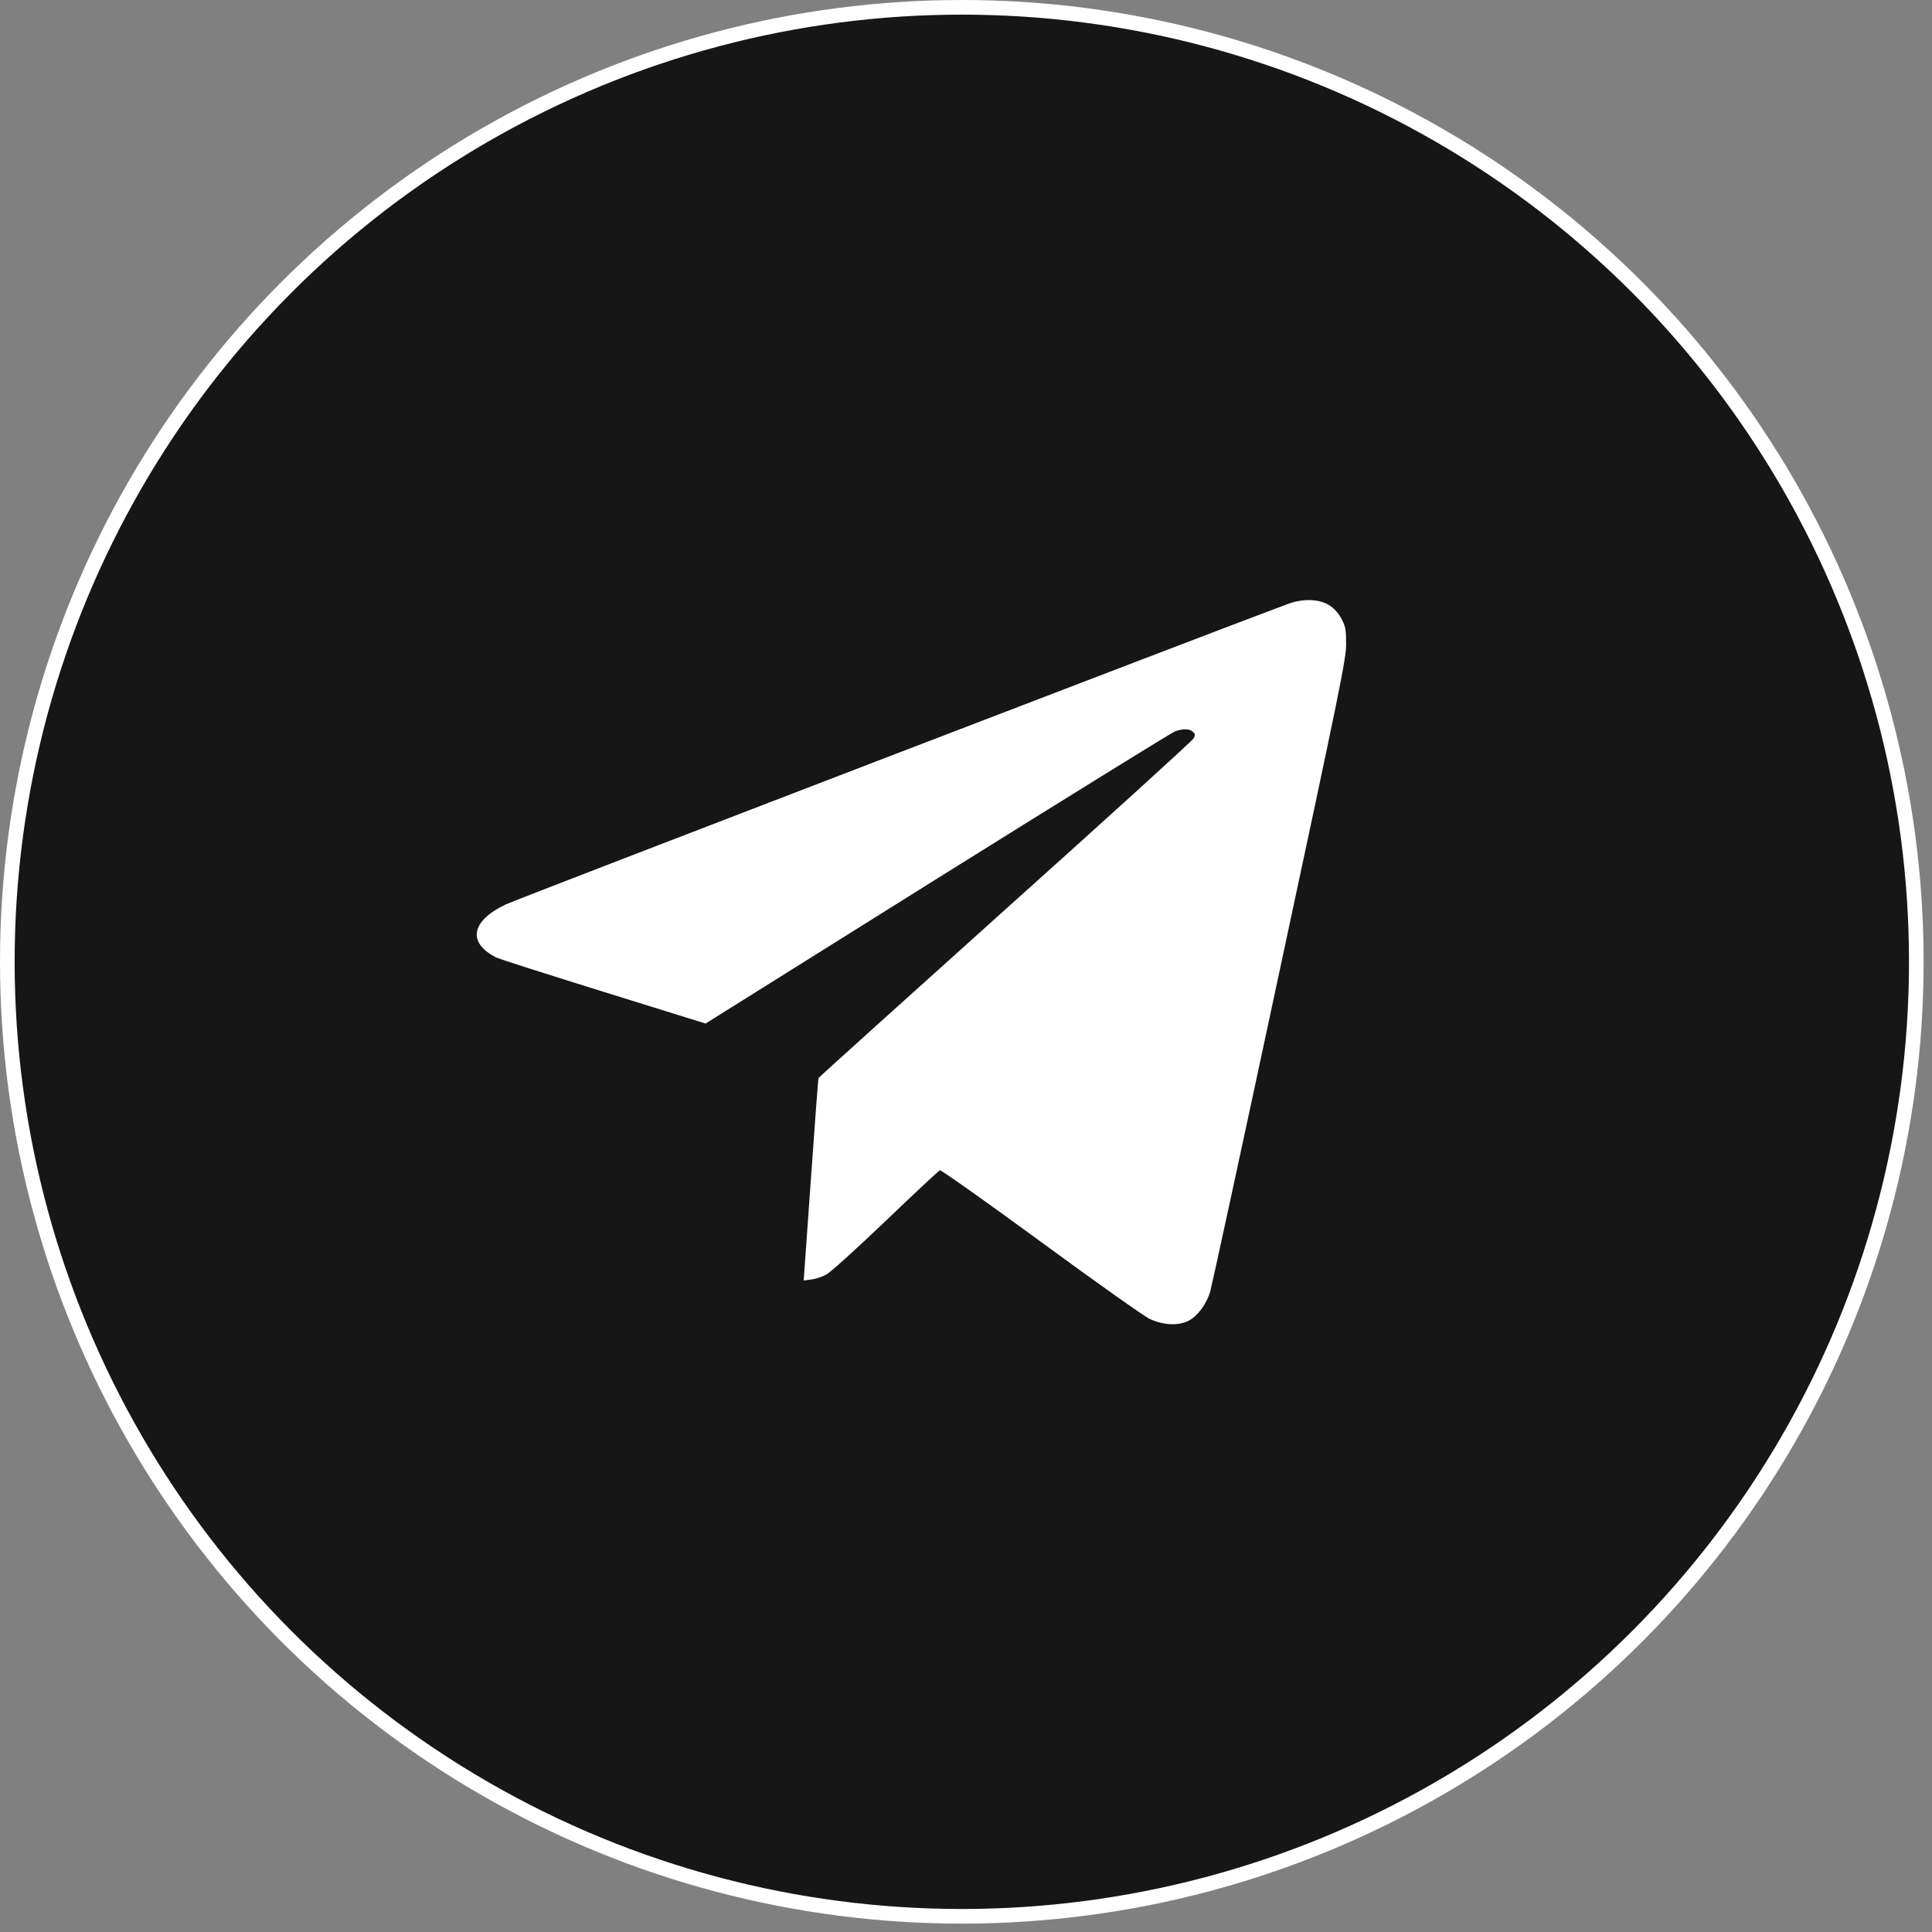 <?xml version="1.0" encoding="UTF-8"?> <svg xmlns="http://www.w3.org/2000/svg" width="132" height="132" viewBox="0 0 132 132" fill="none"><rect x="0" y="0" width="132" height="132" fill="#808080" stroke="none"/><circle cx="65.714" cy="65.714" r="65.214" fill="#161616" stroke="white"></circle><path d="M87.975 41.271C84.025 42.723 35.288 61.439 34.567 61.788C32.186 62.915 31.907 64.402 33.894 65.413C34.091 65.517 37.379 66.563 41.224 67.76L48.207 69.932L64.053 60.01C72.778 54.562 80.086 50.031 80.295 49.961C80.841 49.775 81.306 49.787 81.515 50.008C81.666 50.158 81.678 50.228 81.55 50.449C81.48 50.6 75.683 55.863 68.689 62.136C61.695 68.422 55.944 73.603 55.921 73.661C55.898 73.719 55.665 76.856 55.398 80.632L54.91 87.487L55.445 87.417C55.735 87.382 56.188 87.231 56.455 87.08C56.734 86.941 58.547 85.291 60.51 83.42C62.462 81.55 64.135 79.981 64.216 79.958C64.297 79.923 67.411 82.131 71.14 84.861C74.858 87.591 78.192 89.95 78.552 90.112C79.493 90.554 80.539 90.589 81.225 90.228C81.84 89.903 82.433 89.09 82.688 88.242C82.781 87.916 84.919 78.076 87.417 66.377C91.588 46.906 91.971 45.023 91.971 44.013C91.971 43.06 91.936 42.828 91.681 42.328C91.506 41.968 91.193 41.608 90.891 41.399C90.205 40.922 89.067 40.864 87.975 41.271Z" fill="white"></path></svg> 